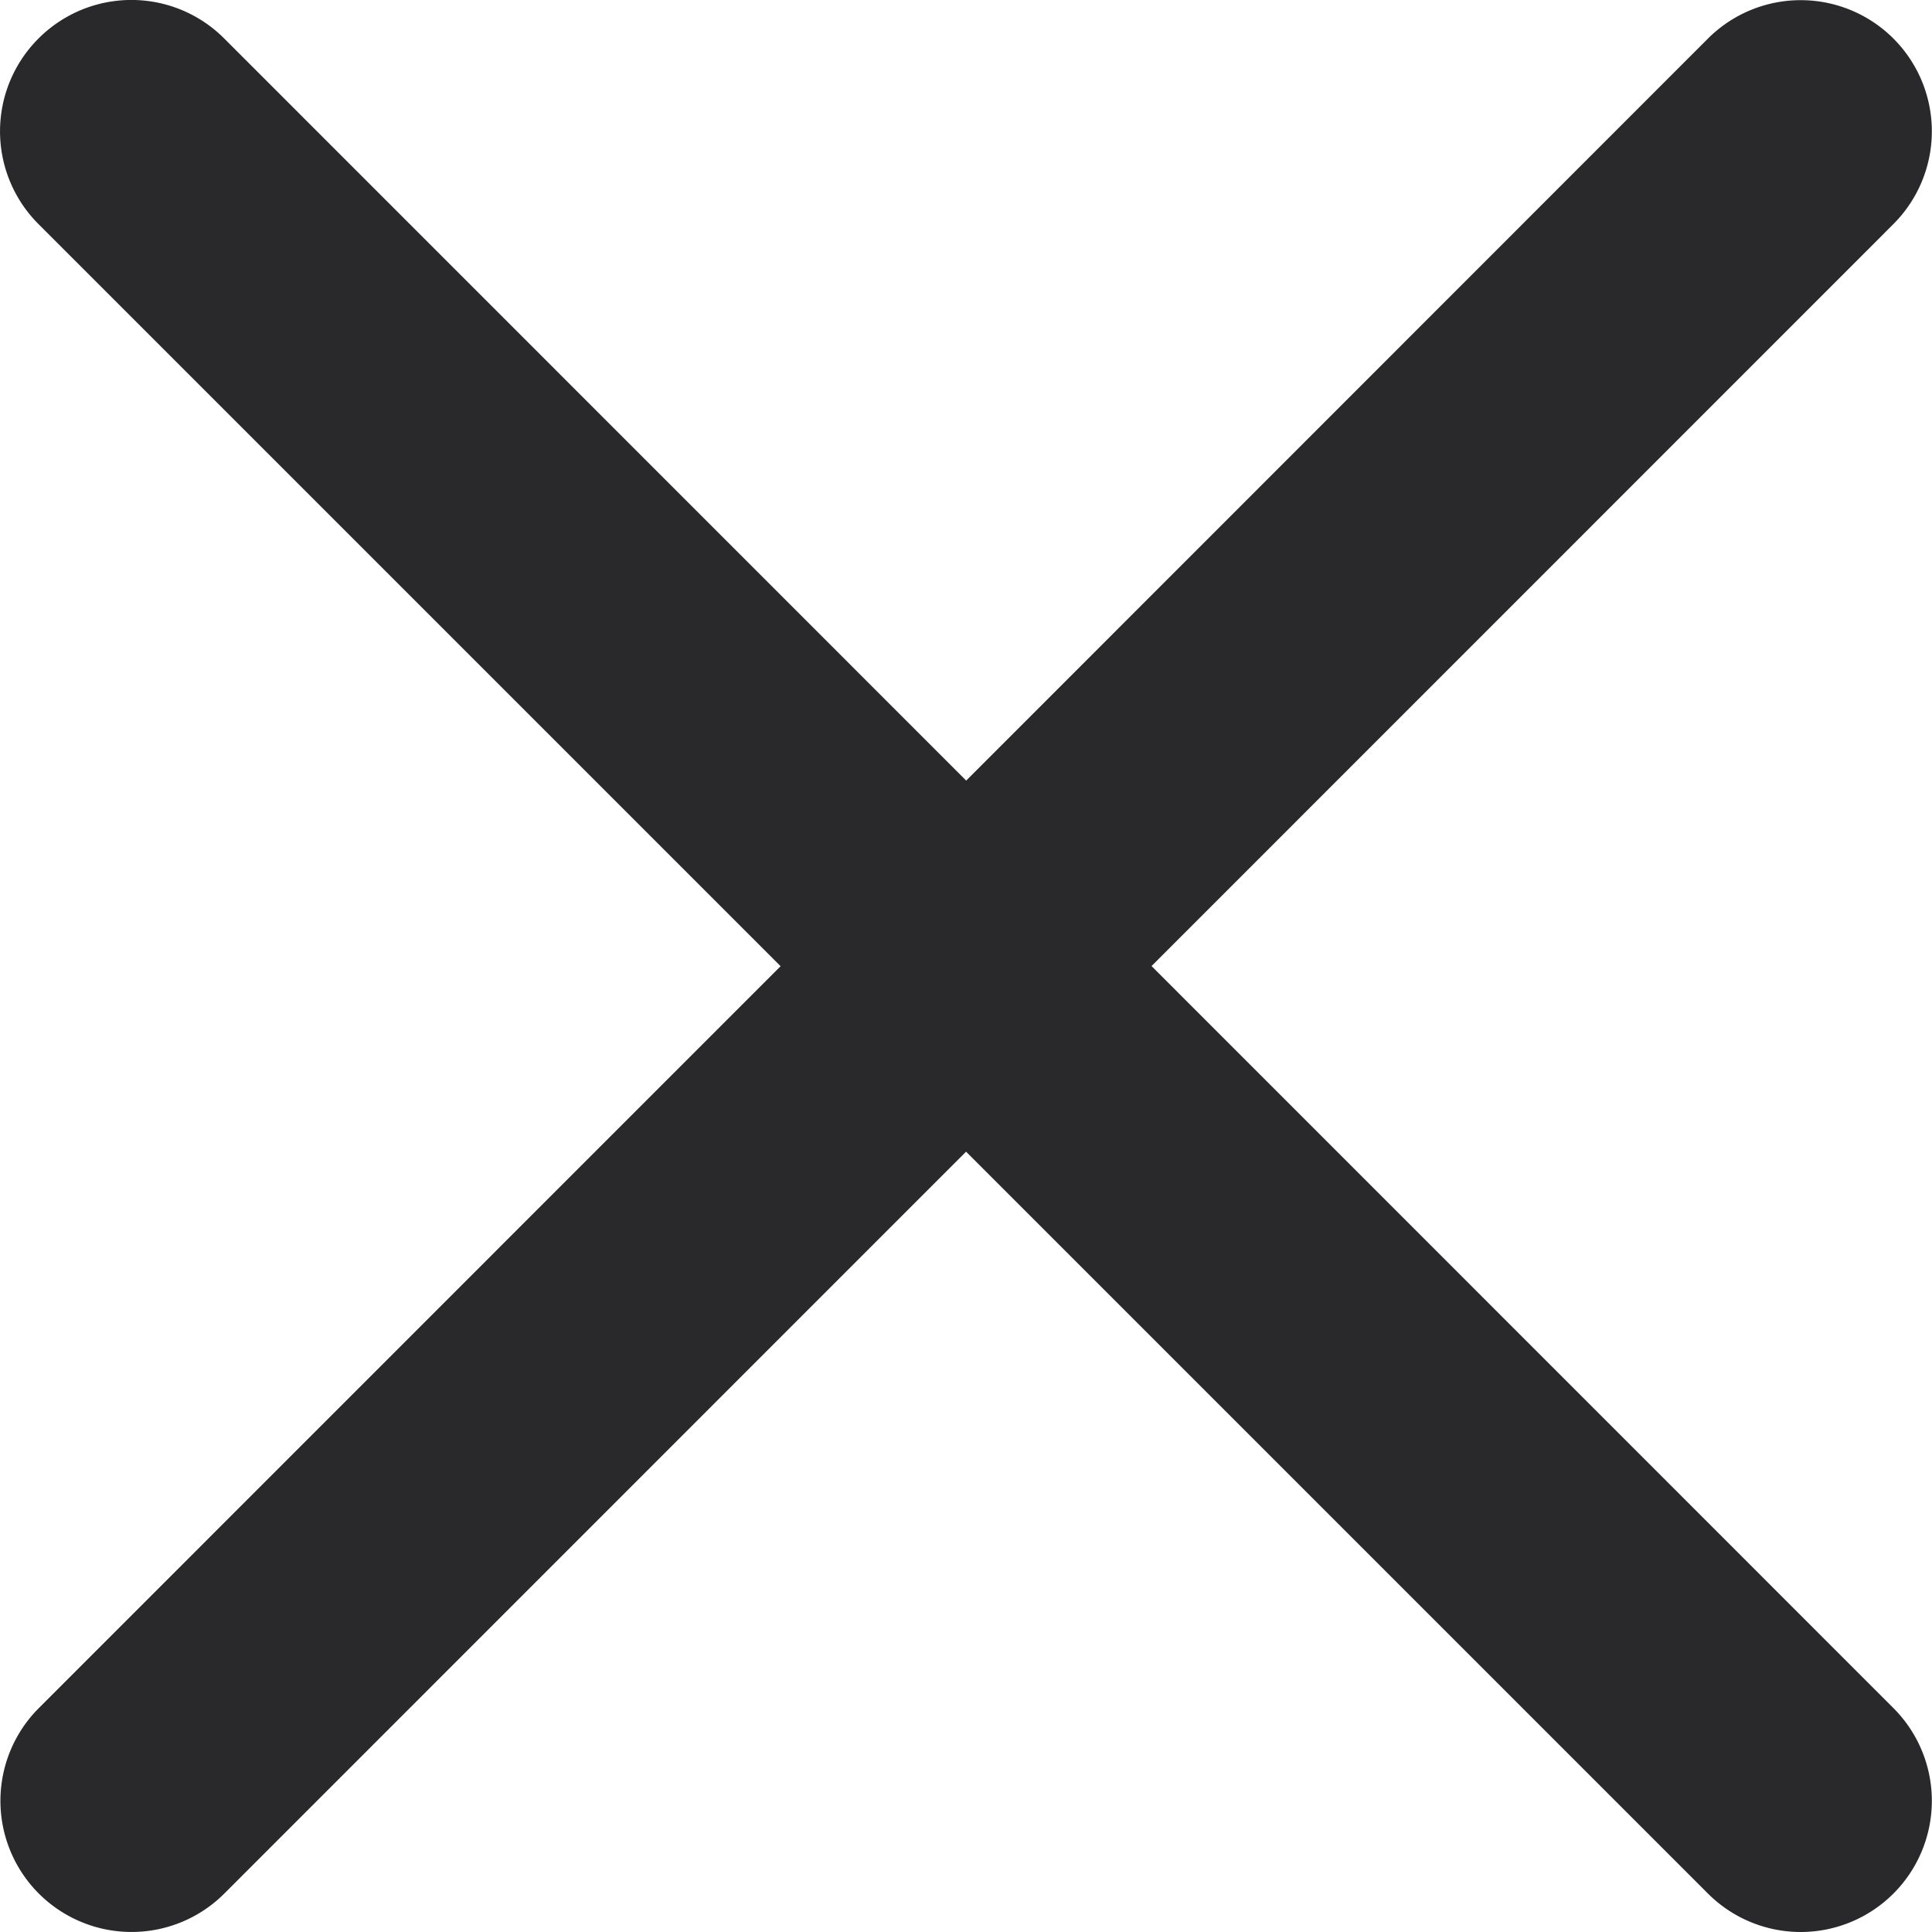 <svg xmlns="http://www.w3.org/2000/svg" width="14.729" height="14.729" viewBox="0 0 14.729 14.729"><defs><style>.a{fill:#29292c;}</style></defs><path class="a" d="M-12647.344,17.072l-5.656-5.656-5.655,5.656a1,1,0,0,1-1.414,0,1,1,0,0,1,0-1.414l5.655-5.656-5.658-5.658a1,1,0,0,1,0-1.414,1,1,0,0,1,1.417,0l5.656,5.657,5.655-5.657a1,1,0,0,1,1.414,0,1,1,0,0,1,0,1.414l-5.656,5.657,5.656,5.657a1,1,0,0,1,0,1.414,1,1,0,0,1-.707.293A1,1,0,0,1-12647.344,17.072Z" transform="translate(12660.365 -2.636)"/></svg>
